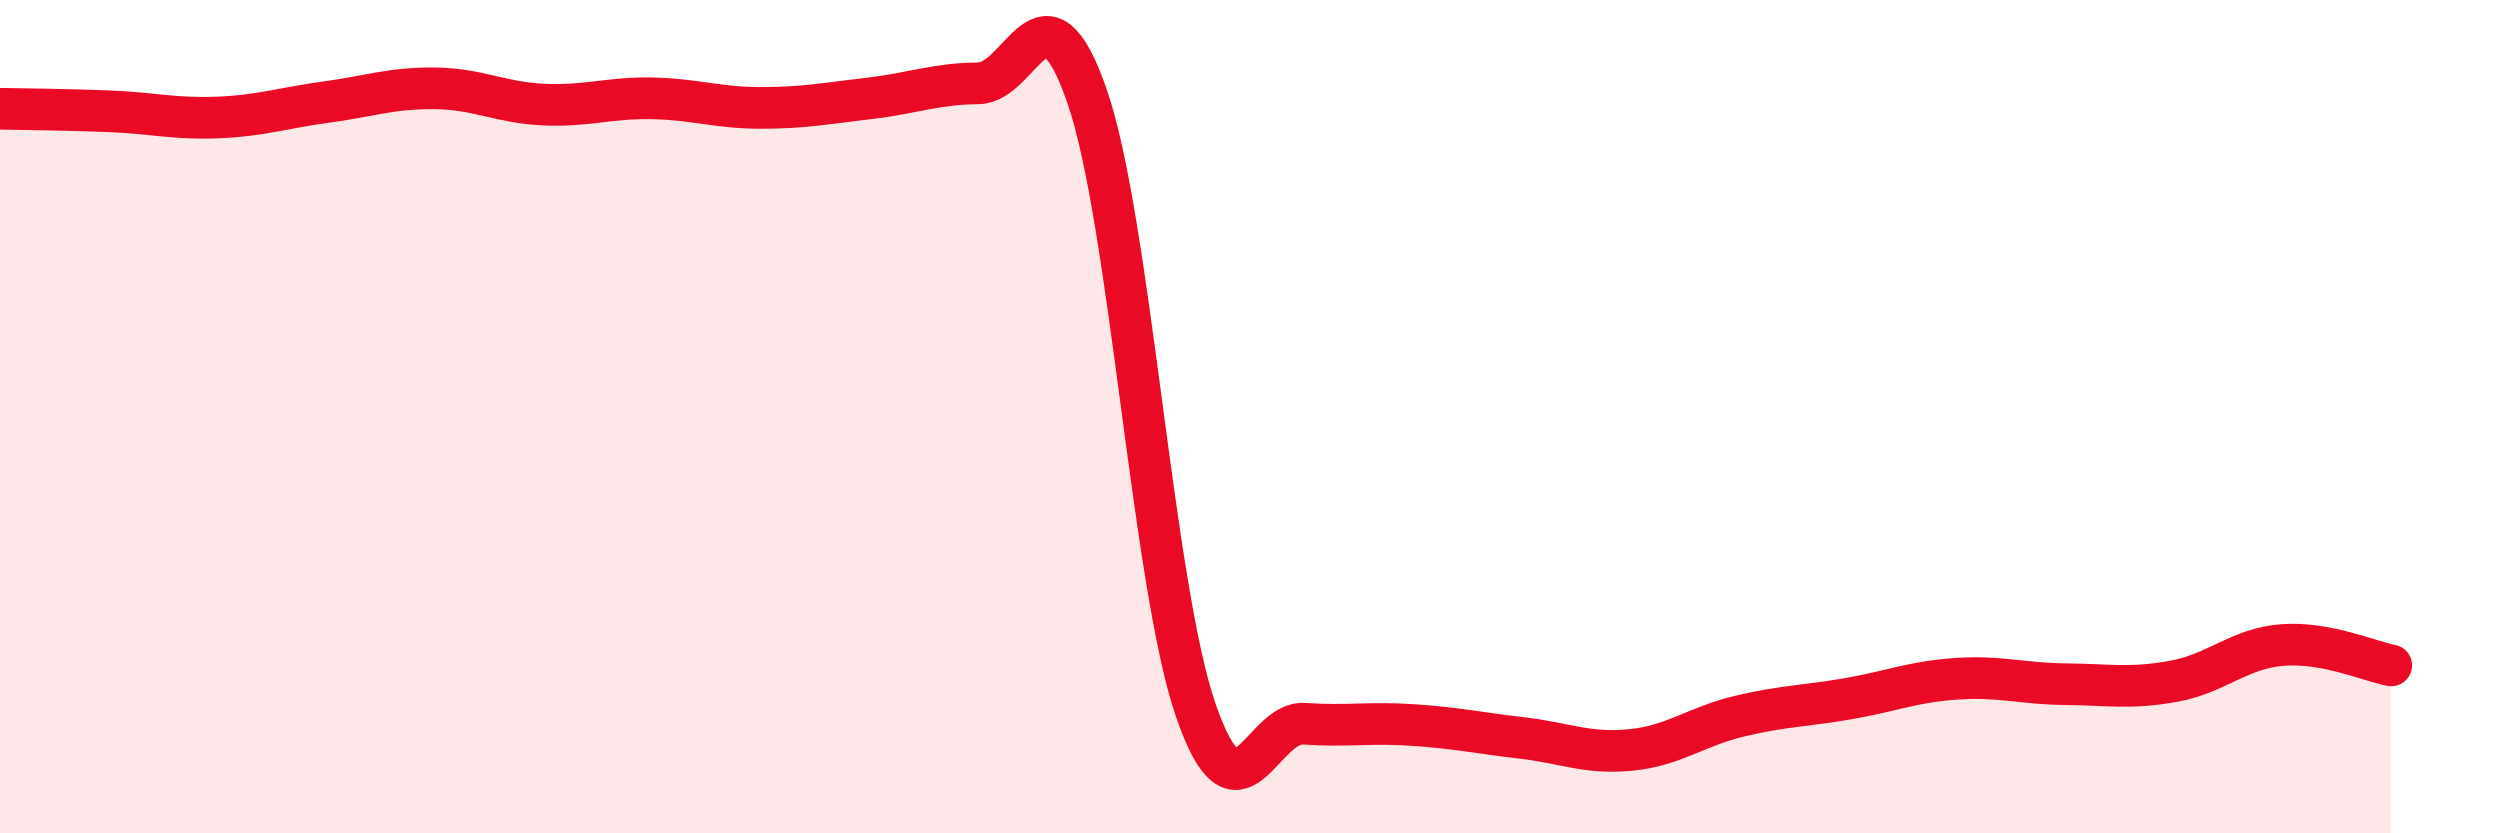 
    <svg width="60" height="20" viewBox="0 0 60 20" xmlns="http://www.w3.org/2000/svg">
      <path
        d="M 0,2.61 C 0.52,2.62 1.57,2.63 2.61,2.67 C 3.65,2.71 4.18,2.86 5.22,2.82 C 6.26,2.78 6.79,2.59 7.83,2.45 C 8.87,2.31 9.39,2.11 10.43,2.12 C 11.47,2.13 12,2.46 13.04,2.51 C 14.08,2.56 14.61,2.34 15.65,2.36 C 16.69,2.38 17.22,2.59 18.26,2.59 C 19.3,2.59 19.83,2.48 20.87,2.36 C 21.91,2.24 22.44,2.01 23.48,2 C 24.52,1.99 25.05,-0.7 26.09,2.31 C 27.13,5.32 27.66,14.04 28.7,17.05 C 29.74,20.06 30.26,17.3 31.3,17.37 C 32.34,17.44 32.87,17.33 33.91,17.4 C 34.95,17.47 35.48,17.59 36.52,17.71 C 37.56,17.83 38.09,18.1 39.13,18 C 40.17,17.9 40.7,17.44 41.74,17.19 C 42.78,16.94 43.31,16.95 44.35,16.77 C 45.39,16.59 45.92,16.36 46.96,16.29 C 48,16.22 48.53,16.41 49.57,16.42 C 50.61,16.43 51.13,16.54 52.17,16.35 C 53.21,16.16 53.74,15.56 54.78,15.48 C 55.82,15.4 56.87,15.87 57.39,15.97L57.39 20L0 20Z"
        fill="#EB0A25"
        opacity="0.1"
        stroke-linecap="round"
        stroke-linejoin="round"
      />
      <path
        d="M 0,2.61 C 0.52,2.62 1.57,2.63 2.61,2.67 C 3.65,2.71 4.18,2.86 5.22,2.82 C 6.26,2.78 6.79,2.59 7.83,2.45 C 8.87,2.31 9.39,2.11 10.43,2.12 C 11.47,2.13 12,2.46 13.04,2.51 C 14.08,2.56 14.61,2.34 15.65,2.36 C 16.69,2.38 17.22,2.59 18.26,2.59 C 19.3,2.59 19.83,2.48 20.87,2.36 C 21.91,2.24 22.44,2.01 23.48,2 C 24.52,1.99 25.05,-0.7 26.09,2.31 C 27.13,5.32 27.66,14.04 28.7,17.05 C 29.74,20.06 30.26,17.3 31.3,17.37 C 32.34,17.44 32.87,17.33 33.91,17.4 C 34.95,17.47 35.48,17.59 36.52,17.71 C 37.56,17.83 38.09,18.1 39.13,18 C 40.17,17.9 40.7,17.44 41.74,17.19 C 42.78,16.94 43.31,16.95 44.35,16.77 C 45.39,16.59 45.92,16.36 46.96,16.29 C 48,16.22 48.53,16.41 49.57,16.42 C 50.61,16.43 51.13,16.54 52.17,16.35 C 53.21,16.16 53.74,15.56 54.78,15.48 C 55.82,15.4 56.87,15.87 57.39,15.97"
        stroke="#EB0A25"
        stroke-width="1"
        fill="none"
        stroke-linecap="round"
        stroke-linejoin="round"
      />
    </svg>
  